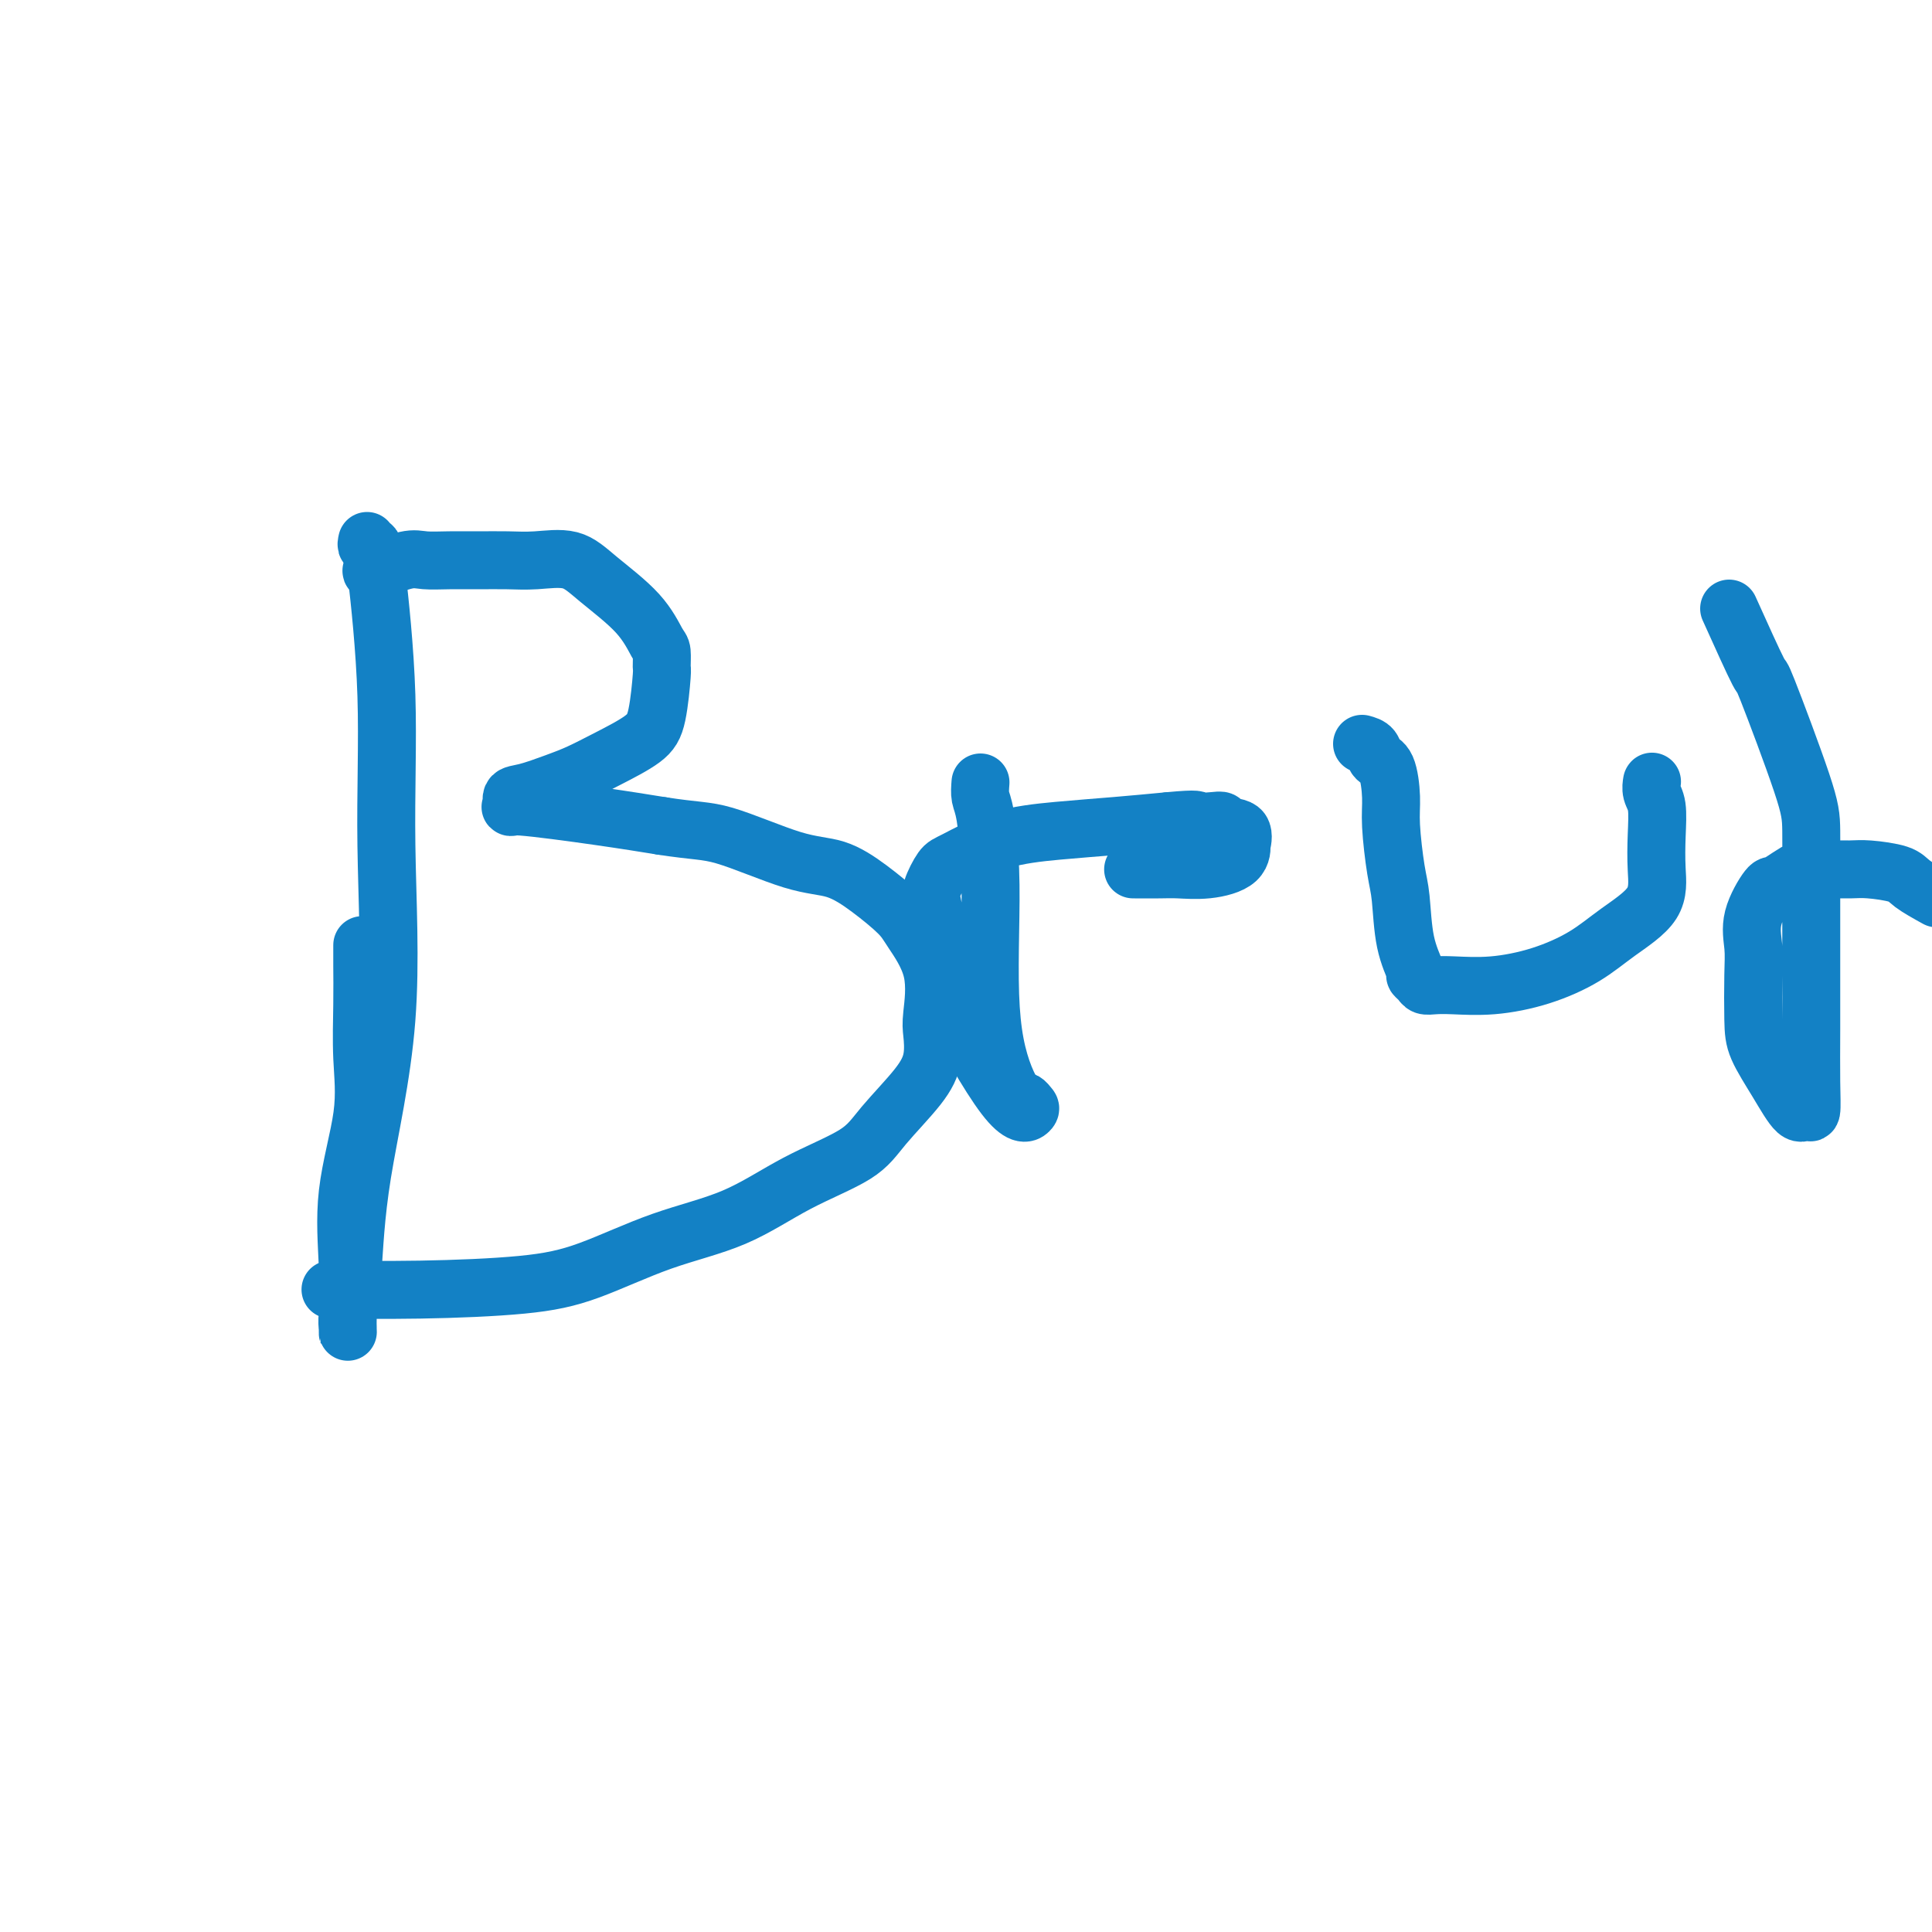 <svg viewBox='0 0 400 400' version='1.1' xmlns='http://www.w3.org/2000/svg' xmlns:xlink='http://www.w3.org/1999/xlink'><g fill='none' stroke='#1381C5' stroke-width='12' stroke-linecap='round' stroke-linejoin='round'><path d='M76,112c-0.100,0.452 -0.200,0.904 0,1c0.200,0.096 0.699,-0.166 1,0c0.301,0.166 0.403,0.758 1,6c0.597,5.242 1.688,15.134 2,25c0.312,9.866 -0.155,19.707 0,31c0.155,11.293 0.931,24.037 0,36c-0.931,11.963 -3.570,23.143 -5,32c-1.430,8.857 -1.651,15.390 -2,20c-0.349,4.610 -0.826,7.298 -1,9c-0.174,1.702 -0.046,2.420 0,3c0.046,0.580 0.009,1.024 0,1c-0.009,-0.024 0.009,-0.515 0,-1c-0.009,-0.485 -0.045,-0.964 0,-3c0.045,-2.036 0.170,-5.630 0,-10c-0.170,-4.370 -0.634,-9.515 0,-15c0.634,-5.485 2.366,-11.309 3,-16c0.634,-4.691 0.170,-8.249 0,-12c-0.170,-3.751 -0.046,-7.696 0,-11c0.046,-3.304 0.012,-5.966 0,-8c-0.012,-2.034 -0.004,-3.438 0,-4c0.004,-0.562 0.002,-0.281 0,0'/><path d='M77,118c-0.166,0.227 -0.332,0.453 1,0c1.332,-0.453 4.161,-1.586 6,-2c1.839,-0.414 2.688,-0.110 4,0c1.312,0.110 3.088,0.027 5,0c1.912,-0.027 3.960,0.002 6,0c2.040,-0.002 4.072,-0.036 6,0c1.928,0.036 3.753,0.143 6,0c2.247,-0.143 4.918,-0.535 7,0c2.082,0.535 3.577,1.997 6,4c2.423,2.003 5.774,4.548 8,7c2.226,2.452 3.326,4.813 4,6c0.674,1.187 0.921,1.202 1,2c0.079,0.798 -0.010,2.380 0,3c0.010,0.620 0.121,0.277 0,2c-0.121,1.723 -0.473,5.511 -1,8c-0.527,2.489 -1.229,3.679 -3,5c-1.771,1.321 -4.612,2.772 -7,4c-2.388,1.228 -4.323,2.232 -6,3c-1.677,0.768 -3.096,1.300 -5,2c-1.904,0.700 -4.293,1.566 -6,2c-1.707,0.434 -2.734,0.434 -3,1c-0.266,0.566 0.228,1.698 0,2c-0.228,0.302 -1.177,-0.226 2,0c3.177,0.226 10.479,1.208 16,2c5.521,0.792 9.260,1.396 13,2'/><path d='M137,171c7.013,1.098 9.045,0.843 13,2c3.955,1.157 9.834,3.727 14,5c4.166,1.273 6.620,1.249 9,2c2.380,0.751 4.687,2.277 7,4c2.313,1.723 4.634,3.642 6,5c1.366,1.358 1.779,2.154 3,4c1.221,1.846 3.250,4.741 4,8c0.750,3.259 0.220,6.881 0,9c-0.220,2.119 -0.131,2.736 0,4c0.131,1.264 0.305,3.174 0,5c-0.305,1.826 -1.088,3.566 -3,6c-1.912,2.434 -4.951,5.562 -7,8c-2.049,2.438 -3.106,4.186 -6,6c-2.894,1.814 -7.623,3.694 -12,6c-4.377,2.306 -8.401,5.038 -13,7c-4.599,1.962 -9.774,3.153 -15,5c-5.226,1.847 -10.502,4.351 -15,6c-4.498,1.649 -8.216,2.442 -14,3c-5.784,0.558 -13.634,0.881 -21,1c-7.366,0.119 -14.247,0.034 -17,0c-2.753,-0.034 -1.376,-0.017 0,0'/><path d='M203,162c-0.083,1.066 -0.166,2.133 0,3c0.166,0.867 0.583,1.535 1,4c0.417,2.465 0.836,6.728 1,11c0.164,4.272 0.075,8.552 0,13c-0.075,4.448 -0.136,9.062 0,13c0.136,3.938 0.470,7.198 1,10c0.530,2.802 1.255,5.146 2,7c0.745,1.854 1.508,3.217 2,4c0.492,0.783 0.712,0.986 1,1c0.288,0.014 0.644,-0.162 1,0c0.356,0.162 0.713,0.661 1,1c0.287,0.339 0.505,0.518 0,1c-0.505,0.482 -1.732,1.269 -5,-3c-3.268,-4.269 -8.576,-13.592 -11,-19c-2.424,-5.408 -1.964,-6.899 -2,-9c-0.036,-2.101 -0.569,-4.812 -1,-7c-0.431,-2.188 -0.760,-3.853 -1,-5c-0.240,-1.147 -0.390,-1.774 0,-3c0.390,-1.226 1.321,-3.049 2,-4c0.679,-0.951 1.107,-1.028 3,-2c1.893,-0.972 5.250,-2.838 9,-4c3.750,-1.162 7.894,-1.621 12,-2c4.106,-0.379 8.173,-0.680 12,-1c3.827,-0.320 7.413,-0.660 11,-1'/><path d='M242,170c6.623,-0.623 5.681,-0.180 6,0c0.319,0.180 1.900,0.099 3,0c1.100,-0.099 1.720,-0.215 2,0c0.280,0.215 0.219,0.760 1,1c0.781,0.240 2.402,0.173 3,1c0.598,0.827 0.172,2.547 0,3c-0.172,0.453 -0.091,-0.362 0,0c0.091,0.362 0.191,1.901 -1,3c-1.191,1.099 -3.674,1.759 -6,2c-2.326,0.241 -4.495,0.065 -6,0c-1.505,-0.065 -2.347,-0.017 -4,0c-1.653,0.017 -4.117,0.005 -5,0c-0.883,-0.005 -0.185,-0.001 0,0c0.185,0.001 -0.142,0.000 0,0c0.142,-0.000 0.755,-0.000 1,0c0.245,0.000 0.123,0.000 0,0'/><path d='M282,154c0.784,0.217 1.568,0.433 2,1c0.432,0.567 0.511,1.484 1,2c0.489,0.516 1.388,0.629 2,2c0.612,1.371 0.936,3.999 1,6c0.064,2.001 -0.133,3.373 0,6c0.133,2.627 0.595,6.507 1,9c0.405,2.493 0.753,3.599 1,6c0.247,2.401 0.394,6.097 1,9c0.606,2.903 1.670,5.013 2,6c0.330,0.987 -0.074,0.853 0,1c0.074,0.147 0.627,0.577 1,1c0.373,0.423 0.567,0.841 1,1c0.433,0.159 1.104,0.060 2,0c0.896,-0.060 2.018,-0.079 4,0c1.982,0.079 4.826,0.257 8,0c3.174,-0.257 6.679,-0.947 10,-2c3.321,-1.053 6.459,-2.467 9,-4c2.541,-1.533 4.486,-3.184 7,-5c2.514,-1.816 5.598,-3.799 7,-6c1.402,-2.201 1.122,-4.622 1,-7c-0.122,-2.378 -0.085,-4.714 0,-7c0.085,-2.286 0.219,-4.521 0,-6c-0.219,-1.479 -0.791,-2.200 -1,-3c-0.209,-0.800 -0.056,-1.677 0,-2c0.056,-0.323 0.016,-0.092 0,0c-0.016,0.092 -0.008,0.046 0,0'/><path d='M358,126c2.506,5.556 5.011,11.112 6,13c0.989,1.888 0.461,0.109 2,4c1.539,3.891 5.144,13.453 7,19c1.856,5.547 1.961,7.080 2,10c0.039,2.920 0.011,7.229 0,12c-0.011,4.771 -0.006,10.006 0,15c0.006,4.994 0.011,9.749 0,14c-0.011,4.251 -0.039,7.998 0,11c0.039,3.002 0.144,5.259 0,6c-0.144,0.741 -0.536,-0.033 -1,0c-0.464,0.033 -1.000,0.873 -2,0c-1.000,-0.873 -2.463,-3.460 -4,-6c-1.537,-2.540 -3.147,-5.033 -4,-7c-0.853,-1.967 -0.950,-3.407 -1,-6c-0.050,-2.593 -0.052,-6.338 0,-9c0.052,-2.662 0.160,-4.241 0,-6c-0.160,-1.759 -0.586,-3.697 0,-6c0.586,-2.303 2.185,-4.971 3,-6c0.815,-1.029 0.848,-0.419 2,-1c1.152,-0.581 3.425,-2.352 5,-3c1.575,-0.648 2.453,-0.171 3,0c0.547,0.171 0.763,0.037 2,0c1.237,-0.037 3.494,0.023 5,0c1.506,-0.023 2.259,-0.130 4,0c1.741,0.130 4.469,0.497 6,1c1.531,0.503 1.866,1.144 3,2c1.134,0.856 3.067,1.928 5,3'/></g>
</svg>